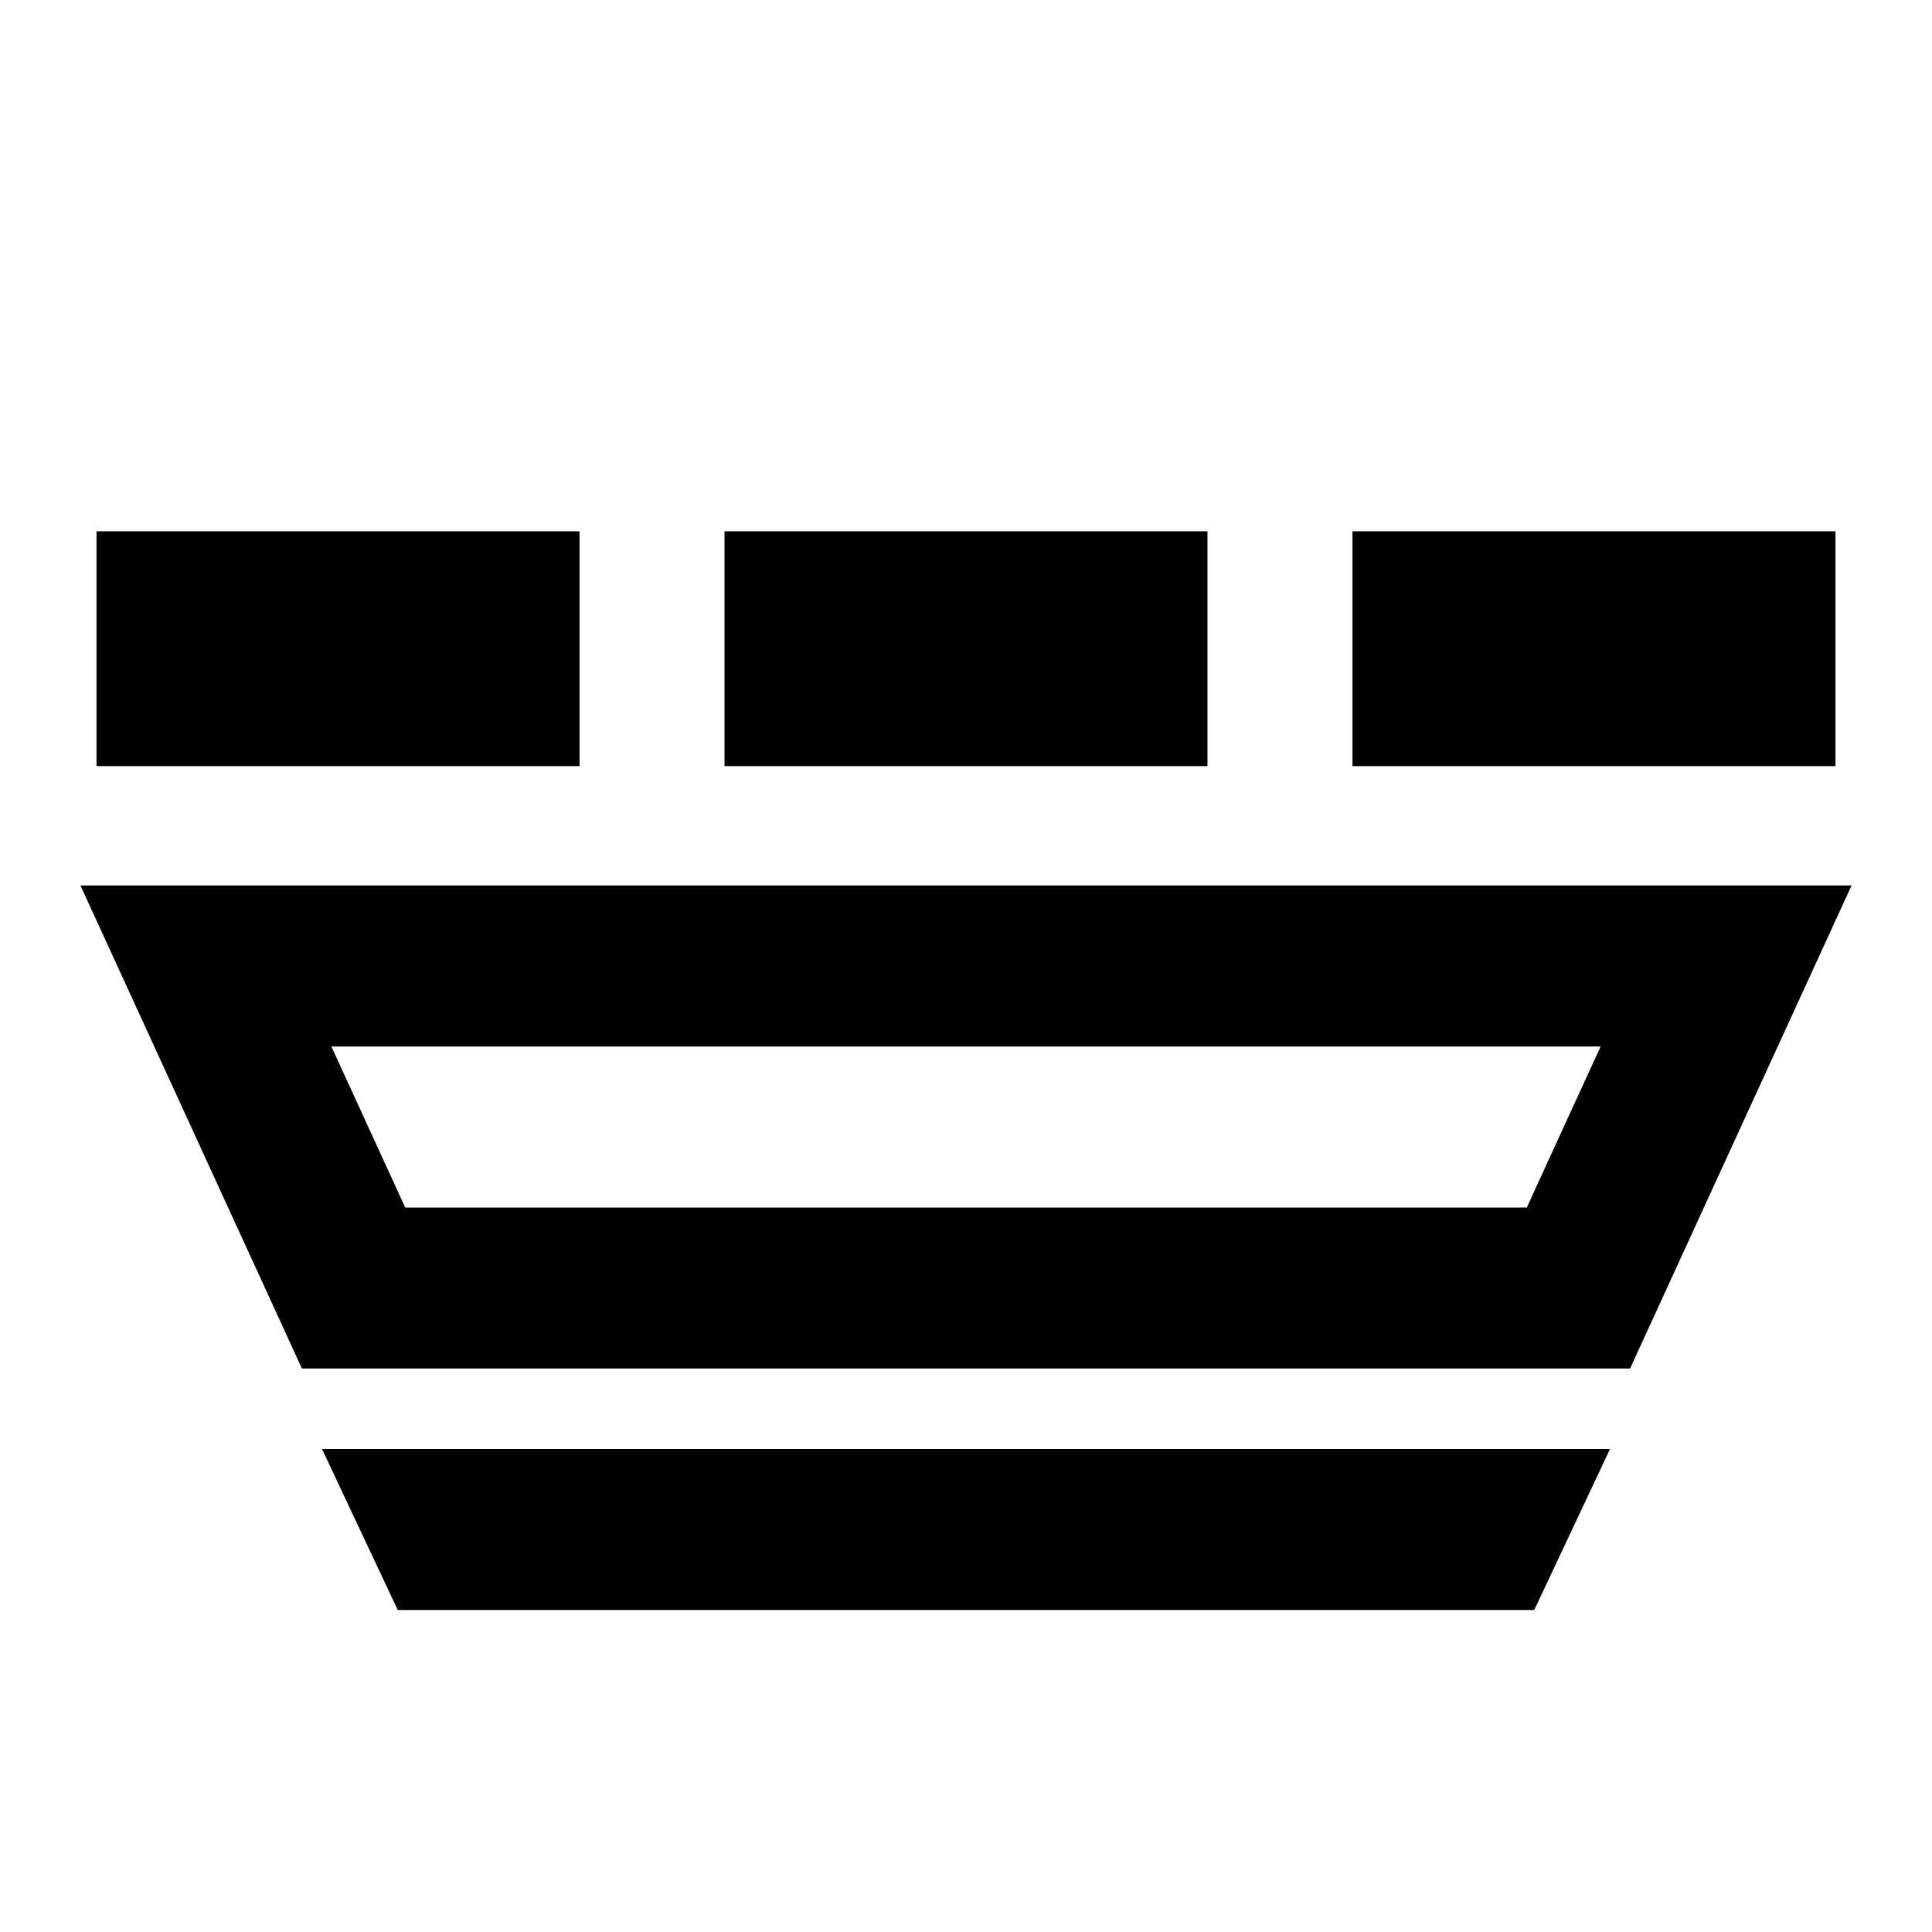 <svg width="24" height="24" viewBox="0 0 24 24" fill="none" xmlns="http://www.w3.org/2000/svg">
<path d="M4.392 16L2.558 12H5.125H7.188H21.442L19.608 16H4.392Z" stroke="black" stroke-width="2"/>
<path d="M4 18H20L19.059 20H4.941L4 18Z" fill="black"/>
<rect x="1.199" y="6.6" width="6" height="2.917" fill="black"/>
<rect x="9" y="6.6" width="6" height="2.917" fill="black"/>
<rect x="16.801" y="6.6" width="6" height="2.917" fill="black"/>
</svg>
